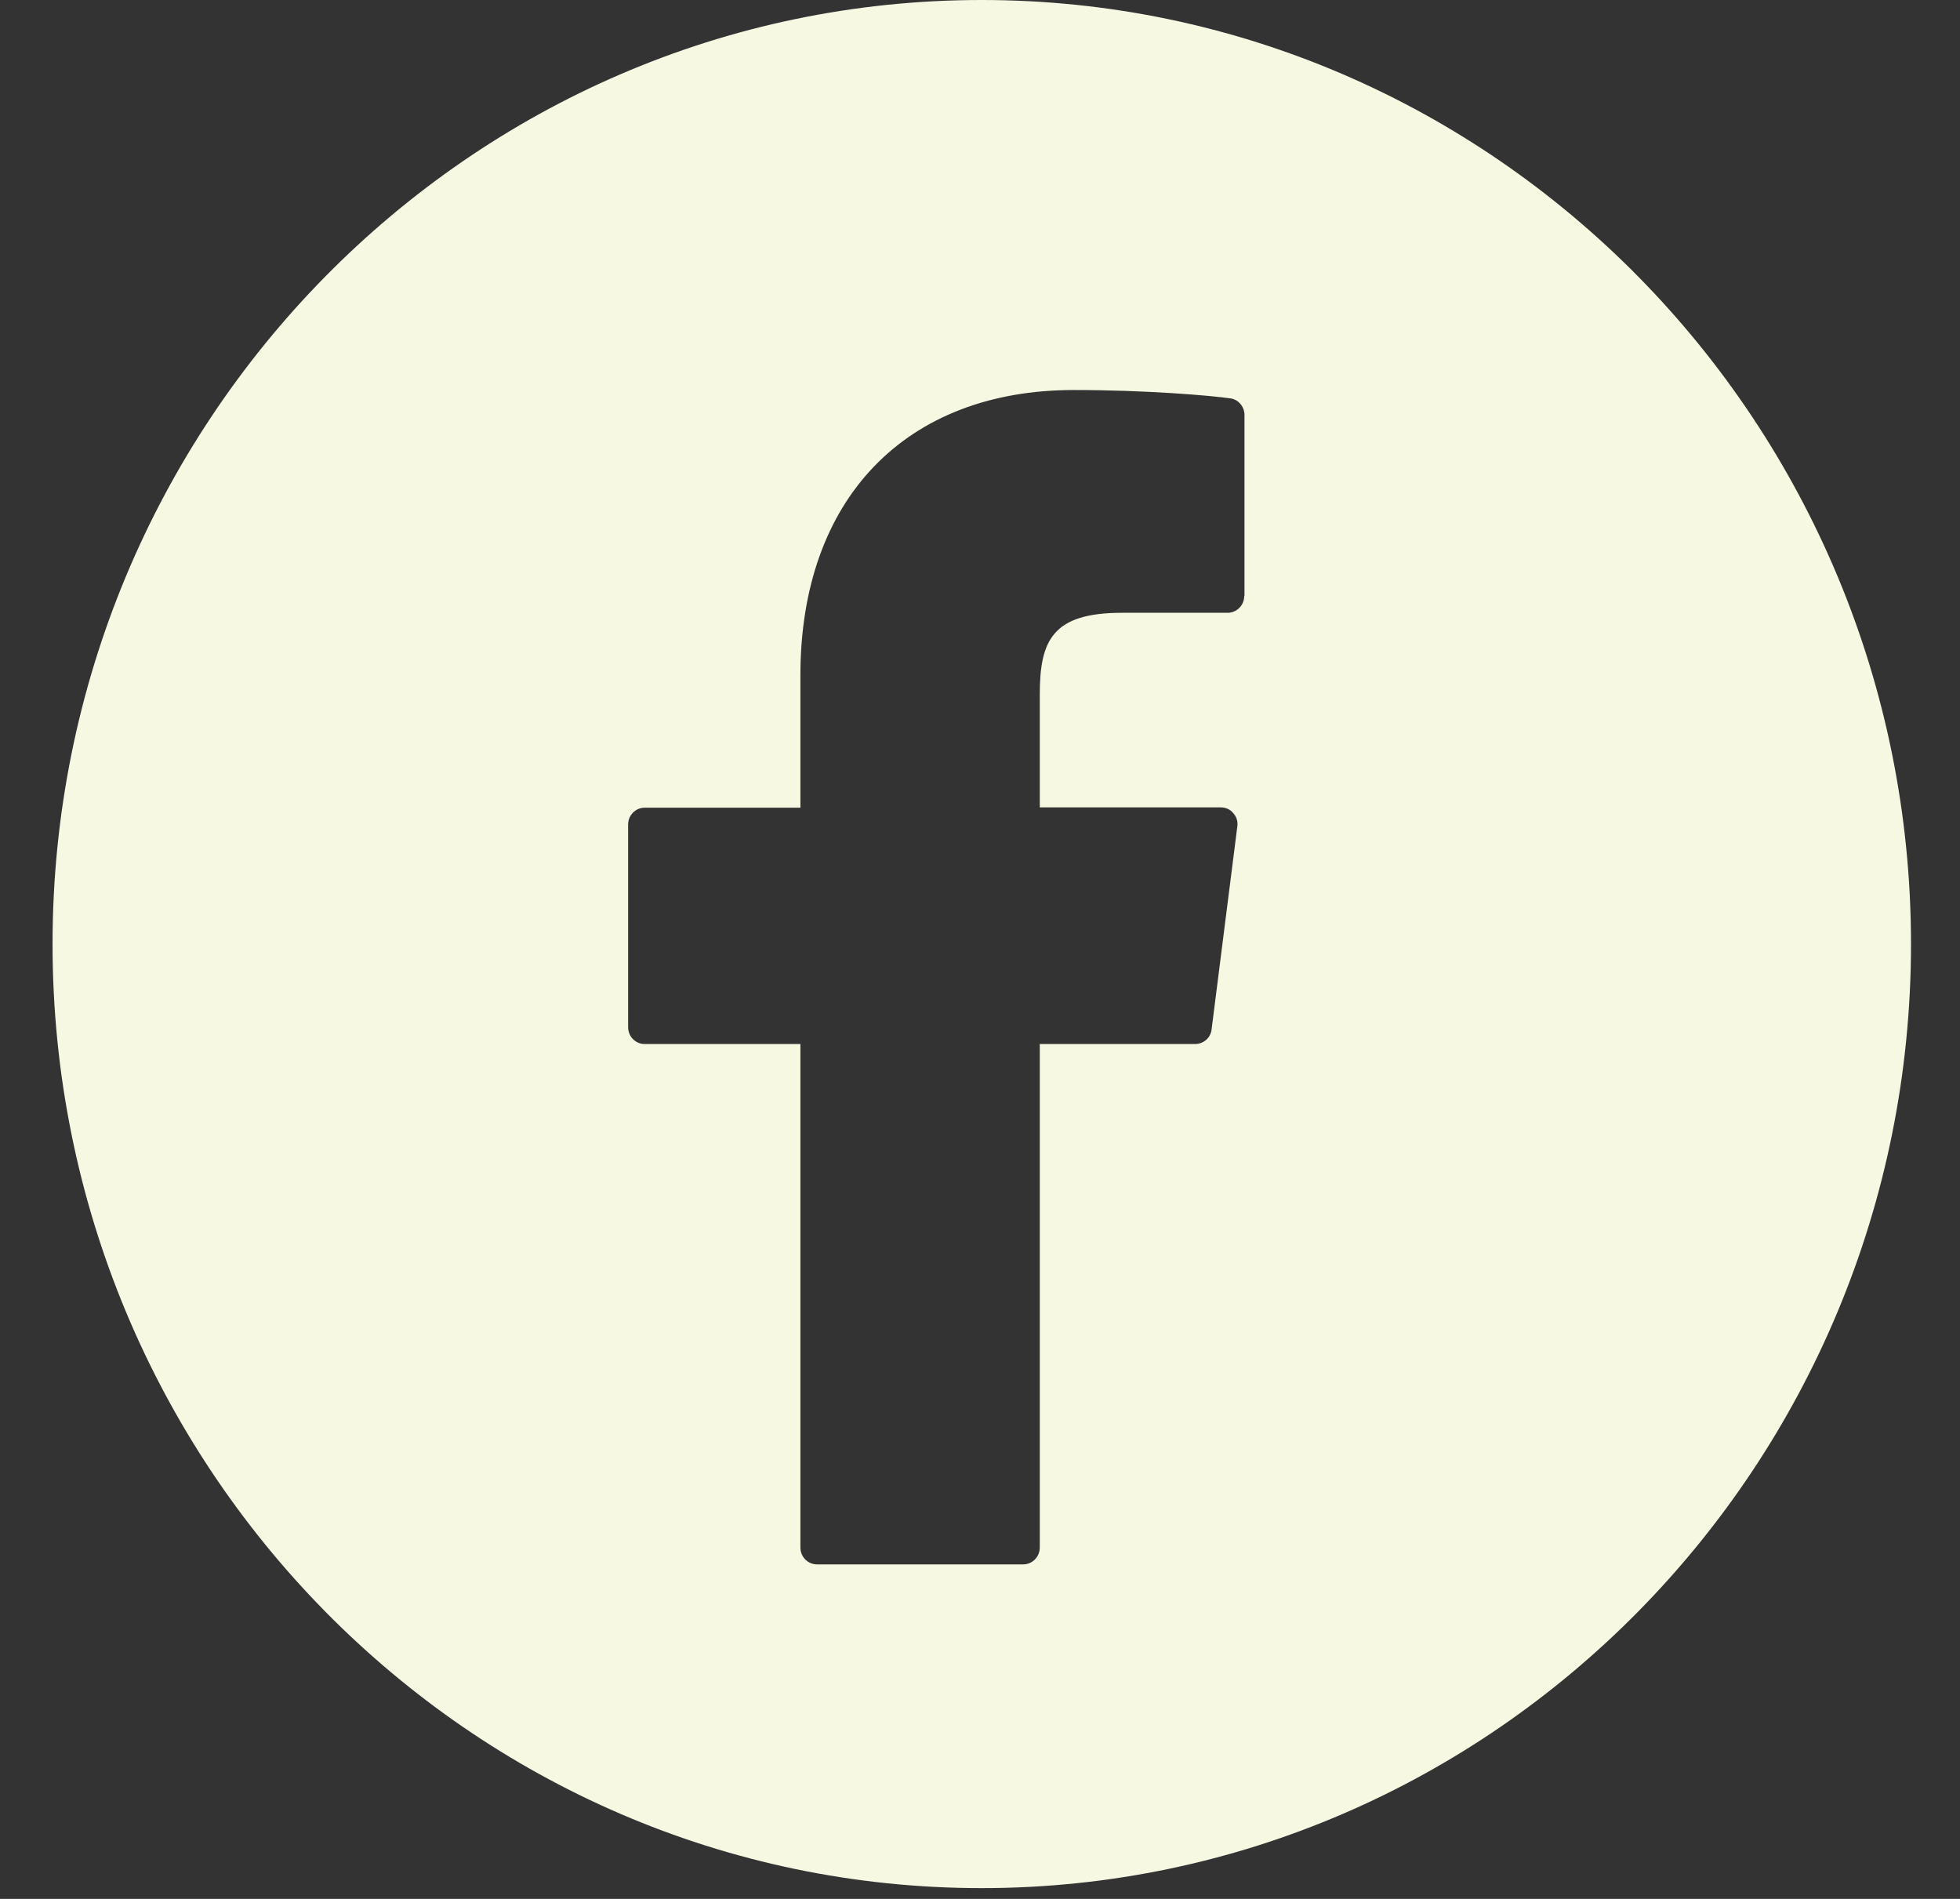 <svg width="32" height="31" viewBox="0 0 32 31" fill="none" xmlns="http://www.w3.org/2000/svg">
<rect x="0" y="0" width="32" height="31" fill="#333333" stroke="none"/>
<path d="M16.027 0C7.664 0 0.858 6.913 0.858 15.412C0.858 23.911 7.664 30.824 16.027 30.824C24.39 30.824 31.2 23.911 31.2 15.412C31.2 6.913 24.39 0 16.027 0ZM20.314 9.729C20.314 9.881 20.192 10.004 20.043 10.004H18.32C17.181 10.004 16.976 10.455 16.976 11.341V13.181H19.934C20.011 13.181 20.088 13.214 20.136 13.276C20.189 13.333 20.213 13.415 20.201 13.493L19.781 16.806C19.765 16.945 19.648 17.044 19.51 17.044H16.976V25.264C16.976 25.416 16.854 25.539 16.705 25.539H13.339C13.189 25.539 13.068 25.416 13.068 25.264V17.044H10.525C10.376 17.044 10.255 16.921 10.255 16.769V13.46C10.255 13.309 10.376 13.186 10.525 13.186H13.068V11.021C13.068 8.151 14.78 6.367 17.533 6.367C18.715 6.367 19.761 6.457 20.084 6.503C20.217 6.519 20.318 6.638 20.318 6.773V9.733L20.314 9.729Z" fill="#F6F8E2"/>
</svg>
